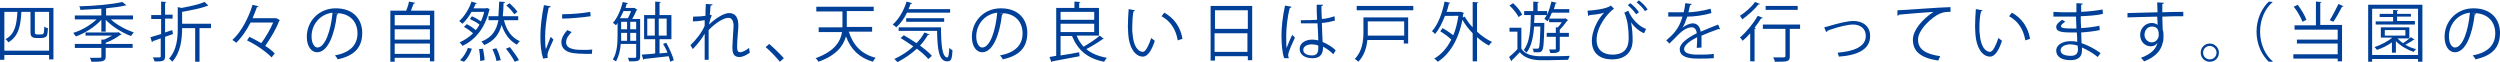<?xml version="1.0" encoding="utf-8"?>
<!-- Generator: Adobe Illustrator 20.1.0, SVG Export Plug-In . SVG Version: 6.00 Build 0)  -->
<svg version="1.1" id="レイヤー_1" xmlns="http://www.w3.org/2000/svg" xmlns:xlink="http://www.w3.org/1999/xlink" x="0px"
	 y="0px" viewBox="0 0 631.5 15.7" style="enable-background:new 0 0 631.5 15.7;" xml:space="preserve">
<style type="text/css">
	.st0{fill:#004098;}
</style>
<path class="st0" d="M0,2h13.5v13h-1.1v-1.1H1.1v1.2H0V2z M1.1,12.8h11.3V3H8.8v5c0,0.6,0.1,0.7,0.6,0.7h0.8c0.9,0,0.9,0,1-2
	c0.2,0.2,0.6,0.4,0.9,0.4c0,0.7-0.1,1.5-0.2,1.8c-0.2,0.4-0.5,0.7-1.6,0.7H9.2c-1.5,0-1.5-0.8-1.5-1.7V3H5.4
	c-0.2,3.4-0.6,6.1-3.3,7.7C2,10.4,1.6,10.1,1.4,9.9C3.8,8.6,4.2,6.2,4.4,3H1.1V12.8z"/>
<path class="st0" d="M33.5,4.9H28c1.5,1.4,3.8,2.6,5.8,3.3c-0.2,0.2-0.5,0.6-0.7,0.9c-2.2-0.8-4.8-2.4-6.4-4.1v3h-1.1V5
	c-1.6,1.8-4.2,3.4-6.4,4.2c-0.2-0.2-0.5-0.6-0.7-0.9c2.1-0.6,4.4-2,5.9-3.4h-5.5V3.9h6.7V2.2c-1.8,0.1-3.6,0.2-5.3,0.3
	c0-0.2-0.1-0.7-0.3-0.9c3.8-0.1,8.4-0.5,10.9-1.1l1,0.8c0,0-0.1,0.1-0.2,0.1c0,0-0.1,0-0.1,0c-1.2,0.3-2.9,0.5-4.8,0.7v1.8h6.8V4.9z
	 M29.7,8.2c0.1,0,0.2-0.1,0.2-0.1c0.1,0.1,0.2,0.1,0.8,0.6c0,0.1-0.1,0.1-0.3,0.1c-0.9,0.7-2.3,1.5-3.7,2v0.3h6.8v1h-6.8v2.2
	c0,0.7-0.2,0.9-0.7,1.1c-0.6,0.2-1.5,0.2-2.9,0.2c-0.1-0.3-0.2-0.7-0.4-1c0.6,0,1.2,0,1.6,0c1.3,0,1.3,0,1.3-0.3v-2.2h-6.7v-1h6.7
	v-1.1l0.7,0c0.7-0.3,1.4-0.7,2-1h-6.7V8.2H29.7z"/>
<path class="st0" d="M43.7,8.6l-2,0.7v4.9c0,1.2-0.5,1.4-2.7,1.3c0-0.3-0.2-0.7-0.4-1c0.8,0,1.5,0,1.7,0c0.2,0,0.3-0.1,0.3-0.3V9.7
	c-0.8,0.3-1.5,0.5-2,0.7c0,0.1-0.1,0.2-0.2,0.3L38,9.4c0.7-0.2,1.7-0.5,2.7-0.8V4.8h-2.5v-1h2.5V0.4L42,0.5c0,0.1-0.1,0.2-0.3,0.2v3
	h1.9v1h-1.9v3.5l1.8-0.6L43.7,8.6z M53.3,6v1.1h-2.9v8.5h-1.1V7.1H46c0,2.6-0.3,6.1-2.5,8.5c-0.1-0.2-0.5-0.6-0.8-0.8
	c2-2.2,2.2-5.3,2.2-7.7V1.8l1,0.2c2.1-0.4,4.4-0.9,5.8-1.5l0.9,0.9c0,0-0.1,0.1-0.2,0.1c0,0-0.1,0-0.1,0C50.8,2.1,48.2,2.6,46,3V6
	H53.3z"/>
<path class="st0" d="M69.8,4.6l0.9,0.5c0,0.1-0.1,0.1-0.2,0.2c-0.7,2-2.2,4.4-3.5,6.3c1,0.6,1.8,1.3,2.4,1.9l-0.8,1
	c-1.3-1.4-3.9-3.2-6.2-4.3L63,9.3c1,0.5,2,1,3,1.6c1.1-1.5,2.3-3.5,3-5.2h-5.7c-1,1.9-2.2,3.7-3.6,5.1c-0.2-0.2-0.7-0.5-1-0.7
	c2.4-2.2,4.2-5.9,5.1-8.9l1.5,0.4c0,0.1-0.2,0.2-0.4,0.2c-0.3,0.9-0.7,1.8-1.1,2.8h5.8L69.8,4.6z"/>
<path class="st0" d="M85.5,3.4c-0.1,0.1-0.2,0.3-0.4,0.3c-0.6,5.1-2.3,9.5-5,9.5c-1.4,0-2.6-1.4-2.6-3.9c0-3.9,3-7.2,7.3-7.2
	c4.7,0,6.7,3,6.7,6.2c0,3.9-2.2,5.8-6.2,6.7c-0.1-0.3-0.4-0.7-0.7-1c3.7-0.7,5.7-2.5,5.7-5.6c0-2.7-1.7-5.1-5.5-5.1
	c-0.2,0-0.3,0-0.5,0L85.5,3.4z M84,3.2c-3.3,0.4-5.3,3.1-5.3,6c0,1.7,0.7,2.8,1.5,2.8C82.1,12,83.6,7.7,84,3.2z"/>
<path class="st0" d="M104.9,0.7c0,0.1-0.2,0.2-0.4,0.2c-0.2,0.5-0.5,1.2-0.7,1.8h5.9v12.8h-1.1v-0.9h-8.9v1h-1.1V2.7h4
	c0.3-0.7,0.6-1.6,0.7-2.3L104.9,0.7z M108.6,3.8h-8.9v2.6h8.9V3.8z M108.6,7.4h-8.9V10h8.9V7.4z M99.7,13.6h8.9V11h-8.9V13.6z"/>
<path class="st0" d="M123,2l0.7,0.3c0,0.1-0.1,0.1-0.1,0.2c-1.1,4.7-3.6,7.6-6.8,9.1c-0.1-0.3-0.5-0.7-0.7-0.9
	c1.3-0.6,2.4-1.3,3.4-2.3c-0.6-0.5-1.5-1.2-2.3-1.6l0.7-0.7c0.8,0.4,1.7,1,2.3,1.5c0.3-0.4,0.7-0.9,0.9-1.4c-0.6-0.5-1.6-1-2.4-1.4
	l0.5-0.7c0.7,0.3,1.6,0.8,2.3,1.3c0.3-0.7,0.6-1.5,0.8-2.4h-3.2c-0.6,1.1-1.4,2.2-2.3,3c-0.2-0.2-0.6-0.5-0.8-0.7
	c1.4-1.2,2.6-3.3,3.1-4.9l1.3,0.4c0,0.1-0.1,0.2-0.3,0.2c-0.1,0.4-0.3,0.7-0.5,1.1h3.2L123,2z M119.2,12.3c-0.4,1.2-1.1,2.5-2,3.3
	l-1-0.4c0.8-0.7,1.6-2,2-3.1L119.2,12.3z M121.3,15.4c0-0.8-0.1-2-0.3-3l1-0.1c0.2,1,0.4,2.2,0.4,2.9L121.3,15.4z M123.2,4.1h2.7
	c0.1-1.1,0.1-2.3,0.2-3.7l1.5,0.1c0,0.1-0.1,0.2-0.4,0.3c0,1.2-0.1,2.3-0.2,3.3h3.9v1h-3.6c0.6,2.5,1.9,4.4,4,5.3
	c-0.2,0.2-0.6,0.6-0.7,0.9c-1.9-1-3.1-2.7-3.9-5c-0.6,2.3-1.8,4-4.4,5.1c-0.1-0.3-0.5-0.7-0.7-0.9c2.8-1.1,3.8-2.9,4.3-5.4h-2.5V4.1
	z M125.4,15.4c-0.1-0.8-0.6-2.1-1-3l1-0.2c0.5,0.9,0.9,2.2,1.1,3L125.4,15.4z M130,15.6c-0.4-0.9-1.4-2.3-2.2-3.3l1-0.4
	c0.8,1,1.8,2.4,2.3,3.3L130,15.6z M128.7,0.8c0.7,0.7,1.6,1.5,2,2.2l-0.8,0.6c-0.4-0.6-1.2-1.6-2-2.2L128.7,0.8z"/>
<path class="st0" d="M139.1,1.6c0,0.2-0.2,0.3-0.5,0.3c-0.6,2.7-0.9,5.6-0.9,7.3c0,1.2,0,2.5,0.2,3.2c0.3-0.8,1-2.5,1.2-3.1l0.7,0.7
	c-0.7,1.6-1.2,2.6-1.4,3.3c-0.1,0.3-0.1,0.5-0.1,0.8c0,0.2,0,0.3,0.1,0.5l-1.2,0.2c-0.5-1.5-0.7-3.4-0.7-5.6c0-2.1,0.3-5.1,0.9-7.9
	L139.1,1.6z M149.5,13.6c-0.6,0-1.2,0-1.8,0c-1.2,0-2.2-0.1-3-0.2c-2-0.3-2.9-1.4-2.9-2.7c0-1.1,0.6-2.1,1.5-3.1l1.1,0.5
	c-0.8,0.8-1.4,1.6-1.4,2.6c0,1.9,2.8,1.9,4.5,1.9c0.7,0,1.4,0,2.1-0.1L149.5,13.6z M142,3.6c2.1,0,4.9-0.2,7.1-0.6l0.1,1.1
	c-2,0.3-5.3,0.6-7.2,0.6L142,3.6z"/>
<path class="st0" d="M161.7,4.6v9.7c0,1.2-0.6,1.2-2.8,1.2c0-0.3-0.2-0.7-0.3-0.9c0.9,0,1.6,0,1.8,0c0.2,0,0.3-0.1,0.3-0.3v-3.2
	h-3.9c-0.1,1.5-0.5,3.2-1.2,4.4c-0.2-0.1-0.6-0.4-0.8-0.5c1.1-1.7,1.2-4.2,1.2-6.1V5.8c-0.1,0.2-0.3,0.4-0.4,0.6
	c-0.2-0.2-0.5-0.5-0.8-0.6c1.1-1.2,2-3.2,2.5-5.3l1.3,0.3c0,0.1-0.1,0.2-0.3,0.2l-0.3,1h2.1l0.2,0l0.7,0.5c0,0.1-0.1,0.1-0.2,0.1
	c-0.3,0.7-0.7,1.5-1.1,2.2H161.7z M158.6,4.6c0.3-0.5,0.6-1.2,0.8-1.8h-1.9c-0.3,0.7-0.6,1.3-0.9,1.8H158.6z M156.9,8.3V9
	c0,0.4,0,0.8,0,1.3h1.5v-2H156.9z M156.9,5.5v1.9h1.5V5.5H156.9z M159.2,5.5v1.9h1.5V5.5H159.2z M159.2,10.3h1.5v-2h-1.5V10.3z
	 M168.3,10.8c0.8,1.4,1.6,3.3,1.9,4.4l-0.9,0.4c-0.1-0.4-0.2-0.9-0.4-1.4c-2.3,0.3-4.7,0.5-6.2,0.7c0,0.1-0.1,0.2-0.2,0.2l-0.4-1.3
	c0.9-0.1,2.1-0.1,3.4-0.3V9.9h-2.8V3.8h2.8V0.4l1.4,0.1c0,0.1-0.1,0.2-0.3,0.2v3.1h3v6.1h-3v3.6l2-0.2c-0.3-0.8-0.7-1.5-1.1-2.2
	L168.3,10.8z M163.5,9h1.9V4.7h-1.9V9z M168.4,4.7h-2V9h2V4.7z"/>
<path class="st0" d="M175.1,4.2c1.3,0,2.5-0.1,3.1-0.2c0-1,0-1.5,0.1-3l1.7,0.1c0,0.2-0.2,0.3-0.5,0.3c-0.1,0.7-0.1,1.7-0.2,2.3
	l0.5,0.2c-0.4,0.8-0.6,1.7-0.7,2.3c1.8-1.7,3.8-2.9,5.1-2.9c1.5,0,2.3,1.1,2.3,3c0,0.2,0,0.4,0,0.6c-0.1,1.4-0.3,3.5-0.3,4.8
	c0,1,0.1,1.5,0.8,1.5c0.5,0,1.5-0.5,2.2-1.1c0,0.3,0.2,1,0.2,1.2c-0.8,0.6-1.8,1.1-2.6,1.1c-1.4,0-1.8-0.8-1.8-2.5
	c0-0.8,0.3-5.3,0.3-5.3c0-1.4-0.5-2.1-1.3-2.1c-1.2,0-3.3,1.3-5,3.1c0,2.4,0,5.3,0,7.5H178c0-0.9,0-5.6,0-6.6
	c-0.6,1.1-1.7,2.6-3,3.9l-0.6-1c1.4-1.3,2.9-3.2,3.6-4.9c0-0.5,0-0.9,0-1.4c-0.6,0.1-1.8,0.3-3,0.3L175.1,4.2z"/>
<path class="st0" d="M194.3,11.1c1.2,1,2.8,2.6,3.7,3.6l-1,0.9c-0.8-1-2.5-2.8-3.6-3.7L194.3,11.1z"/>
<path class="st0" d="M220.4,8h-6c1.1,3.4,3.2,5.7,6.8,6.6c-0.2,0.2-0.6,0.7-0.7,1c-3.4-1-5.6-3.1-6.8-6.4c-0.7,2.4-2.4,4.8-7,6.4
	c-0.1-0.3-0.4-0.7-0.7-0.9c4.8-1.7,6.3-4.2,6.7-6.6h-5.9V6.9h6c0-0.3,0-0.7,0-1v-3h-6.6V1.7h14.5v1.1h-6.8v3c0,0.3,0,0.7,0,1h6.4V8z
	"/>
<path class="st0" d="M240.1,3.2h-11c-0.7,1.5-1.7,2.8-2.7,3.7c-0.2-0.2-0.6-0.5-0.9-0.7c1.5-1.3,2.8-3.5,3.5-5.8l1.4,0.4
	c0,0.1-0.2,0.2-0.4,0.2c-0.1,0.4-0.3,0.8-0.5,1.3h10.5V3.2z M228.3,8.9c1,0.6,2.2,1.3,3.2,2c0.8-0.8,1.5-1.7,2-2.7l1.3,0.5
	c0,0.1-0.2,0.2-0.4,0.1c-0.6,1-1.2,1.9-2,2.7c1.2,0.9,2.3,1.8,3,2.6l-0.9,0.8c-0.7-0.8-1.7-1.7-2.9-2.6c-1.5,1.4-3.2,2.5-4.9,3.4
	c-0.2-0.2-0.5-0.6-0.8-0.8c1.7-0.8,3.4-1.8,4.8-3.2c-1.1-0.7-2.2-1.5-3.2-2.1L228.3,8.9z M227,6.9h10.7c0,4.4,0.3,7.6,1.6,7.6
	c0.3,0,0.4-0.9,0.5-2.4c0.2,0.2,0.6,0.5,0.8,0.6c-0.1,2.1-0.3,2.8-1.3,2.8c-2.2,0-2.5-3.1-2.6-7.7H227V6.9z M238.5,5.5h-9.6V4.6h9.6
	V5.5z"/>
<path class="st0" d="M253.5,3.4c-0.1,0.1-0.2,0.3-0.4,0.3c-0.6,5.1-2.3,9.5-5,9.5c-1.4,0-2.6-1.4-2.6-3.9c0-3.9,3-7.2,7.3-7.2
	c4.7,0,6.7,3,6.7,6.2c0,3.9-2.2,5.8-6.2,6.7c-0.1-0.3-0.4-0.7-0.7-1c3.7-0.7,5.7-2.5,5.7-5.6c0-2.7-1.7-5.1-5.5-5.1
	c-0.2,0-0.3,0-0.5,0L253.5,3.4z M251.9,3.2c-3.3,0.4-5.3,3.1-5.3,6c0,1.7,0.7,2.8,1.5,2.8C250.1,12,251.5,7.7,251.9,3.2z"/>
<path class="st0" d="M272,9.1c0.4,1,1,1.9,1.7,2.7c1.4-0.8,3.1-1.9,4.1-2.8l1,0.8c-0.1,0.1-0.2,0.1-0.3,0.1
	c-1.1,0.8-2.7,1.8-4.1,2.5c1.3,1.1,3,1.8,5.2,2.2c-0.2,0.2-0.5,0.7-0.7,1c-4.2-0.8-6.7-3-8.1-6.5h-2.9v4.9c1.5-0.2,3.1-0.5,4.7-0.8
	l0.1,1c-2.6,0.5-5.3,1-6.9,1.3c0,0.1-0.1,0.2-0.2,0.2l-0.5-1.3c0.5-0.1,1.1-0.2,1.7-0.3V2h4.6V0.4l1.5,0.1c0,0.1-0.1,0.2-0.3,0.2V2
	h5v7H272z M276.4,3h-8.5v2h8.5V3z M267.9,6v2.1h8.5V6H267.9z"/>
<path class="st0" d="M286.7,2.6c0,0.1-0.2,0.2-0.4,0.3c-0.2,1.2-0.3,2.7-0.3,4.1c0,0.6,0,1.2,0.1,1.7c0.2,2.8,1.3,4.4,2.6,4.4
	c0.7,0,1.5-1.7,2.1-3.5c0.2,0.2,0.7,0.5,0.9,0.7c-0.7,2.2-1.7,4-3,4c-2.1,0-3.5-2.5-3.7-5.6c0-0.6-0.1-1.3-0.1-2
	c0-1.4,0.1-3,0.2-4.4L286.7,2.6z M297.5,10.2c-0.5-2.9-1.9-4.9-4.1-6.1l0.7-0.9c2.4,1.3,4.1,3.6,4.6,6.6L297.5,10.2z"/>
<path class="st0" d="M305.7,1.5h10.6v13.7h-1.1v-1h-8.3v1.1h-1.1V1.5z M315.2,2.6h-8.3v4.7h8.3V2.6z M306.8,13.1h8.3V8.4h-8.3V13.1z
	"/>
<path class="st0" d="M324.4,14.7c-0.5-1.2-0.7-3.6-0.7-5.7c0-2.2,0.3-4.9,0.9-7.6l1.6,0.3c0,0.2-0.2,0.3-0.4,0.3
	c-0.6,2.2-0.9,5.1-0.9,7c0,1.2,0,2.5,0.1,3.1c0.4-1,1-2.5,1.4-3.3l0.7,0.7c-0.5,1.1-1.7,3.6-1.7,4.4c0,0.2,0,0.5,0.2,0.8L324.4,14.7
	z M328.6,5.1c1.4,0,2.7,0,4.1-0.1c-0.1-1.4-0.1-2.6-0.1-3.8l1.6,0c0,0.2-0.2,0.3-0.4,0.3c0,1,0,2.1,0.1,3.3c1.3-0.1,2.3-0.4,3.2-0.7
	l0.1,1.1c-0.8,0.2-1.9,0.5-3.3,0.6c0.1,1.8,0.1,3.7,0.2,4.8c1.2,0.5,2.5,1.3,3.3,2.1l-0.6,1c-0.7-0.7-1.6-1.4-2.6-1.9
	c0,1.4-0.3,2.9-2.7,2.9c-1.9,0-3.2-0.9-3.2-2.3c0-1.7,1.7-2.4,3.2-2.4c0.5,0,1,0.1,1.5,0.2c0-1-0.1-2.7-0.2-4.3c-0.5,0-1.2,0-1.7,0
	h-2.5L328.6,5.1z M333,11.5c-0.5-0.2-1.1-0.3-1.6-0.3c-1,0-2.2,0.4-2.2,1.4c0,0.9,1,1.4,2.2,1.4c1.2,0,1.6-0.6,1.6-1.9L333,11.5z"/>
<path class="st0" d="M355.7,4.4V11h-1.1v-0.9h-9.2c-0.2,1.9-0.8,4-2.3,5.5c-0.2-0.2-0.6-0.6-0.9-0.7c1.9-1.9,2.2-4.6,2.2-6.7V4.4
	H355.7z M342.7,1.5H357v1.1h-14.3V1.5z M354.6,5.4h-9.1v2.7c0,0.3,0,0.6,0,0.9h9.2V5.4z"/>
<path class="st0" d="M373.4,0.6c0,0.1-0.1,0.2-0.3,0.2V8c1.2,1.1,2.5,2,3.8,2.6c-0.3,0.2-0.6,0.6-0.8,0.9c-1-0.5-2.1-1.3-3-2.1v6.1
	H372V8.4c-1-1-1.9-2.2-2.6-3.4c-1,5.2-3.3,8.7-6.2,10.6c-0.2-0.2-0.6-0.6-0.9-0.8c1.7-1,3.2-2.6,4.3-4.8c-0.7-0.7-1.8-1.5-2.8-2.1
	l0.6-0.8c0.9,0.5,1.9,1.2,2.7,1.8c0.6-1.4,1-3,1.3-4.9H365c-0.7,1.8-1.5,3.4-2.5,4.6c-0.2-0.2-0.5-0.6-0.8-0.7
	c1.5-1.6,2.6-4.5,3.2-7.5l1.4,0.3c0,0.1-0.1,0.2-0.3,0.2c-0.2,0.7-0.3,1.4-0.6,2.1h3.5l0.2,0l0.7,0.3c0,0.1-0.1,0.1-0.2,0.2
	l-0.1,0.9l0.5-0.2c0.5,0.9,1.2,1.9,2,2.7V0.5L373.4,0.6z"/>
<path class="st0" d="M384.3,12.3c0.8,1.3,2.4,1.8,4.4,1.9c0.6,0,1.3,0,2.2,0c1.9,0,4.2,0,5.6-0.1c-0.1,0.2-0.3,0.7-0.4,1
	c-1.1,0-3,0.1-4.6,0.1c-1,0-2,0-2.7,0c-2.2-0.1-3.8-0.7-4.9-2c-0.7,0.7-1.4,1.5-2,2c0,0.1,0,0.2-0.1,0.3l-0.6-1.1
	c0.6-0.5,1.4-1.2,2.1-2V8h-2V7h3V12.3z M383.6,4.3c-0.4-0.8-1.4-2.1-2.3-2.9l0.9-0.6c0.9,0.8,1.9,2,2.3,2.9L383.6,4.3z M387.5,6.8
	c-0.2,2.7-0.7,5-1.9,6.5c-0.2-0.2-0.5-0.5-0.7-0.7c1.5-1.8,1.7-5,1.8-8.8H385V2.8h2.3V0.4l1.4,0.1c0,0.1-0.1,0.2-0.3,0.2v2.1h2.4
	v0.9c0.5-1,0.8-2.2,1.1-3.3l1.3,0.3c0,0.1-0.1,0.2-0.3,0.2c-0.1,0.5-0.2,0.9-0.4,1.4h3.9v0.9H392c-0.2,0.6-0.5,1.1-0.7,1.5h3.9
	l0.2-0.1l0.7,0.5c0,0.1-0.1,0.1-0.2,0.1c-0.5,0.7-1.2,1.6-1.9,2.3v0.8h2.3v1H394v3c0,0.5-0.1,0.8-0.5,0.9c-0.4,0.2-1,0.2-1.9,0.2
	c0-0.3-0.2-0.6-0.3-0.9c0.3,0,0.7,0,0.9,0c0.3,0,0.5,0,0.6,0c0.2,0,0.2,0,0.2-0.2V9.3h-2.3v-1h2.3V6.9l0.5,0c0.4-0.4,0.7-0.8,1-1.3
	h-3.2V4.8c-0.1,0.2-0.3,0.4-0.4,0.6c-0.2-0.2-0.5-0.5-0.8-0.6c0.2-0.3,0.4-0.6,0.6-1h-3.1c0,0.7,0,1.4-0.1,2h2.1l0.5,0
	c0,0.1,0,0.2,0,0.4c-0.1,4.7-0.2,6.1-0.6,6.6c-0.2,0.3-0.5,0.4-0.8,0.4c-0.2,0-0.4,0-0.6,0c-0.2,0-0.5,0-0.7,0
	c0-0.3-0.1-0.7-0.3-0.9c0.5,0,1,0,1.2,0c0.2,0,0.3,0,0.4-0.2c0.2-0.3,0.3-1.6,0.4-5.4H387.5z"/>
<path class="st0" d="M401,2.7c1.8-0.1,3.7-0.4,4.6-0.7c0.6-0.2,0.9-0.3,1.3-0.6l0.8,0.8c-1.5,1-4.4,4.4-4.4,7.9c0,2.7,1.9,3.7,4,3.7
	c4.1,0,4.1-3.1,4.1-4.4c0-2.1-0.3-4.5-1.1-6.2l1-0.5c1,2.4,3,4.1,4.5,4.6l-0.5,1.1c-1.3-0.5-2.7-1.8-3.3-2.8h0
	c0.3,1.5,0.4,3.1,0.4,4.3v0.5c-0.1,2.8-1.9,4.6-5.2,4.6c-2.9,0-5.1-1.4-5.1-4.7c0-2.2,1.2-5.1,3.1-7.1c-0.8,0.3-2.2,0.5-3.7,0.6
	c0,0.1-0.1,0.2-0.3,0.3L401,2.7z M413.3,3.6c-0.5-0.7-1.3-1.6-2.1-2.3l0.6-0.5c0.9,0.7,1.7,1.5,2.2,2.3L413.3,3.6z M415.5,2.8
	c-0.5-0.8-1.3-1.6-2.1-2.2l0.6-0.5c0.9,0.7,1.7,1.5,2.2,2.3L415.5,2.8z"/>
<path class="st0" d="M434.5,7.4C434.5,7.4,434.4,7.4,434.5,7.4c-0.2,0-0.3,0-0.3-0.1c-1.2,0.4-3,1.1-4.4,1.7c0,0.4,0,0.8,0,1.3
	c0,0.5,0,1.1,0,1.7l-1.2,0.1c0-0.6,0.1-1.3,0.1-2c0-0.2,0-0.5,0-0.7c-1.8,0.9-3.3,2-3.3,3c0,0.9,1.1,1.4,3.4,1.4c1.6,0,3,0,4.1-0.2
	l0,1.1c-1,0.1-2.4,0.1-4.1,0.1c-3.1,0-4.5-0.8-4.5-2.4c0-1.4,1.9-2.8,4.3-4c-0.1-1-0.6-1.5-1.2-1.5c-1.2,0-2.4,0.7-3.9,2.3
	c-0.5,0.5-1.1,1.1-1.8,1.8l-0.8-0.8c1.6-1.4,3.2-2.8,4.1-6l-0.9,0h-2.7V3.1c1,0,2.2,0,2.8,0l1.1,0c0.2-0.7,0.3-1.5,0.4-2.3l1.6,0.2
	c0,0.2-0.2,0.3-0.4,0.3c-0.1,0.7-0.3,1.2-0.4,1.8c1.1,0,3.5-0.3,5.6-0.9l0.2,1.1c-2,0.6-4.5,0.9-6.1,0.9c-0.4,1.2-0.8,2.2-1.2,2.8h0
	c0.7-0.6,1.8-1.1,2.6-1.1c1.1,0,1.8,0.8,2,2.1c1.4-0.6,3.1-1.3,4.4-1.8L434.5,7.4z"/>
<path class="st0" d="M444.6,1c0,0.1-0.2,0.1-0.4,0.1c-0.9,1.2-2.6,2.7-4.1,3.8c-0.1-0.2-0.4-0.7-0.6-0.9c1.4-0.9,3-2.3,3.8-3.5
	L444.6,1z M442.1,15.6V8.4c-0.6,0.7-1.2,1.3-1.9,1.9c-0.1-0.2-0.5-0.7-0.7-0.8c1.5-1.3,3.3-3.4,4.5-5.5l1.3,0.5
	c0,0.1-0.2,0.2-0.4,0.1c-0.5,0.8-1.1,1.6-1.7,2.4l0.3,0.1c0,0.1-0.1,0.2-0.3,0.2v8.2H442.1z M454.7,6.2v1.1h-2.6v6.9
	c0,1.4-0.5,1.4-3.8,1.4c0-0.3-0.2-0.8-0.4-1.1c0.7,0,1.4,0,1.9,0c1.1,0,1.2,0,1.2-0.4V7.3h-5.7V6.2H454.7z M454.1,1.5v1H446v-1
	H454.1z"/>
<path class="st0" d="M460.8,6.9c0.3-0.1,0.9-0.2,1.5-0.4c2-0.6,4.4-1.2,5.9-1.2c2.2,0,4.2,1.2,4.2,3.8c0,3.6-3.6,4.9-7.9,5.2
	c-0.1-0.2-0.2-0.8-0.3-1c3.8-0.3,7.1-1.4,7.1-4.2c0-2-1.5-2.9-3.2-2.9c-1.3,0-3.4,0.5-5.5,1.2c-0.4,0.1-0.8,0.3-1,0.4
	c0,0.1-0.1,0.2-0.3,0.3L460.8,6.9z"/>
<path class="st0" d="M479.3,2.6c1.2,0,11.3-0.8,13.4-0.8l0,1.2c-0.2,0-0.4,0-0.6,0c-0.9,0-1.7,0.2-2.8,0.8c-2.4,1.5-4.8,4.1-4.8,6.2
	c0,2.3,1.6,3.6,5.6,4.2l-0.5,1.1c-4.6-0.7-6.4-2.4-6.4-5.3c0-2.3,2.3-5.1,5.2-7c-1.7,0.1-6.6,0.5-8.7,0.7c0,0.1-0.2,0.2-0.4,0.3
	L479.3,2.6z"/>
<path class="st0" d="M500.8,2.6c0,0.1-0.2,0.2-0.4,0.3C500.1,4.1,500,5.6,500,7c0,0.6,0,1.2,0.1,1.7c0.2,2.8,1.3,4.4,2.6,4.4
	c0.7,0,1.5-1.7,2.1-3.5c0.2,0.2,0.7,0.5,0.9,0.7c-0.7,2.2-1.7,4-3,4c-2.1,0-3.5-2.5-3.7-5.6c0-0.6-0.1-1.3-0.1-2
	c0-1.4,0.1-3,0.2-4.4L500.8,2.6z M511.6,10.2c-0.5-2.9-1.9-4.9-4.1-6.1l0.7-0.9c2.4,1.3,4.1,3.6,4.6,6.6L511.6,10.2z"/>
<path class="st0" d="M518.8,3c1,0.1,2.4,0.1,3.5,0.1c0.7,0,1.6,0,2.2,0c0-0.8,0-1.7,0-2.3l1.6,0.1c0,0.2-0.2,0.3-0.4,0.3
	c0,0.3,0,1.5,0,1.8c1.9-0.1,3.8-0.3,5.4-0.6l0.1,1.1c-1.6,0.4-3.5,0.5-5.6,0.6c0,1,0,2,0.1,3c1.6-0.1,3.3-0.3,4.6-0.6l0.1,1.1
	c-1.4,0.3-3.1,0.5-4.7,0.6l0.1,2.7c1.5,0.5,3.1,1.3,4.8,2.5l-0.7,1c-1.5-1.2-2.9-1.9-4-2.4c0,0.3,0,0.6,0,0.8c0,1.5-0.9,2.4-2.9,2.4
	c-2.1,0-3.6-0.8-3.6-2.4c0-1.6,1.8-2.4,3.6-2.4c0.5,0,1.1,0,1.7,0.2c0-0.7,0-1.5-0.1-2.4c-0.5,0-1.1,0-1.6,0c-2.8,0-3.6-0.4-3.6-1.4
	c0-0.6,0.5-1.1,1.5-1.8l0.8,0.5c-0.7,0.4-1.1,0.8-1.1,1.1c0,0.5,0.8,0.6,2.8,0.6c0.4,0,0.7,0,1.1,0l-0.1-3c-0.7,0-1.5,0-2.2,0
	c-1,0-2.5,0-3.5,0V3z M524.8,11.5c-0.7-0.2-1.3-0.3-1.8-0.3c-1.2,0-2.5,0.5-2.5,1.5c0,1,1.1,1.4,2.6,1.4c1.3,0,1.8-0.6,1.8-1.7
	L524.8,11.5z"/>
<path class="st0" d="M545,3.1c0-0.4-0.1-2.1-0.1-2.5l1.7,0.1c0,0.1-0.1,0.3-0.4,0.3c0,0.2,0,0.4,0,2.1c2-0.1,4.1-0.1,5.3-0.1v1.1
	c-1.4,0-3.4,0-5.3,0.1c0,1.3,0.1,2.4,0.1,3.3c0.2,0.5,0.2,1,0.2,1.7c0,0.5,0,1.1-0.2,1.6c-0.4,1.9-1.8,3.6-4.7,4.7
	c-0.2-0.3-0.6-0.7-0.8-0.9c2.5-0.9,3.8-2.2,4.2-3.8h0c-0.3,0.5-0.9,0.9-1.7,0.9c-1.5,0-2.7-1.2-2.7-2.9c0-1.7,1.4-3,2.9-3
	c0.6,0,1.2,0.2,1.5,0.5c0-0.3,0-1.4-0.1-2.1c-1.7,0-6.8,0.2-7.5,0.2l0-1.1l3.7-0.1L545,3.1z M545.3,8.8c0-0.6,0-2.1-1.7-2.1
	c-1.1,0-1.9,0.9-1.9,2.1c0,1.1,0.9,1.9,1.8,1.9C544.6,10.7,545.3,9.8,545.3,8.8z"/>
<path class="st0" d="M560.5,13.3c0,1.3-1,2.3-2.3,2.3s-2.3-1-2.3-2.3s1-2.3,2.3-2.3C559.5,11,560.5,12.1,560.5,13.3z M559.9,13.3
	c0-0.9-0.8-1.7-1.7-1.7c-0.9,0-1.7,0.7-1.7,1.7c0,0.9,0.7,1.7,1.7,1.7C559.2,15,559.9,14.2,559.9,13.3z"/>
<path class="st0" d="M574.1,0.5c-1.8,1.5-3.2,4.2-3.2,7.5c0,3.4,1.5,6.1,3.2,7.5v0.1h-1c-1.6-1.5-3.1-4.2-3.1-7.6
	c0-3.4,1.5-6.1,3.1-7.6L574.1,0.5L574.1,0.5z"/>
<path class="st0" d="M586.4,0.5c0,0.1-0.1,0.2-0.3,0.2v5.6h5.5v9.2h-1.1v-0.7h-11.2v-1.1h11.2v-2.7h-10.3V10h10.3V7.5h-10.9V6.4h5.4
	v-6L586.4,0.5z M580.4,1.2c0.9,1.2,1.8,2.7,2.2,3.8l-1,0.5c-0.4-1.1-1.3-2.7-2.2-3.8L580.4,1.2z M592,1.6c-0.1,0.1-0.2,0.1-0.4,0.1
	c-0.6,1.2-1.5,2.8-2.2,3.8c0,0-0.9-0.4-0.9-0.4c0.7-1.1,1.6-2.9,2.2-4.1L592,1.6z"/>
<path class="st0" d="M598.2,1.2h13.7v14.4h-1.1v-0.7h-11.6v0.7h-1V1.2z M599.2,13.9h11.6V2.2h-11.6V13.9z M605.6,9.7
	c0.4,0.4,0.8,0.8,1.4,1.2c0.7-0.4,1.5-1.1,2-1.5l0.9,0.6c0,0.1-0.2,0.1-0.3,0.1c-0.5,0.4-1.3,0.8-2,1.2c0.8,0.5,1.8,0.9,2.7,1.1
	c-0.2,0.2-0.5,0.5-0.6,0.7c-1.6-0.5-3.3-1.5-4.5-2.7v2.9h-1v-2.6c-1.1,0.8-2.5,1.5-3.8,1.9c-0.1-0.2-0.4-0.5-0.6-0.7
	c1.5-0.5,3.3-1.4,4.5-2.4h-2.9V6.9h7.2v2.8H605.6z M610,5.4v0.8h-9.9V5.4h4.4V4.3h-3.4V3.5h3.4v-1l1.3,0.1c0,0.1-0.1,0.2-0.3,0.2
	v0.7h3.5v0.7h-3.5v1.1H610z M602.4,7.6V9h5.2V7.6H602.4z"/>
<path class="st0" d="M625.5,3.4c-0.1,0.1-0.2,0.3-0.4,0.3c-0.6,5.1-2.3,9.5-5,9.5c-1.4,0-2.6-1.4-2.6-3.9c0-3.9,3-7.2,7.3-7.2
	c4.7,0,6.7,3,6.7,6.2c0,3.9-2.2,5.8-6.2,6.7c-0.1-0.3-0.4-0.7-0.7-1c3.7-0.7,5.7-2.5,5.7-5.6c0-2.7-1.7-5.1-5.5-5.1
	c-0.2,0-0.3,0-0.5,0L625.5,3.4z M623.9,3.2c-3.3,0.4-5.3,3.1-5.3,6c0,1.7,0.7,2.8,1.5,2.8C622.1,12,623.5,7.7,623.9,3.2z"/>
</svg>
